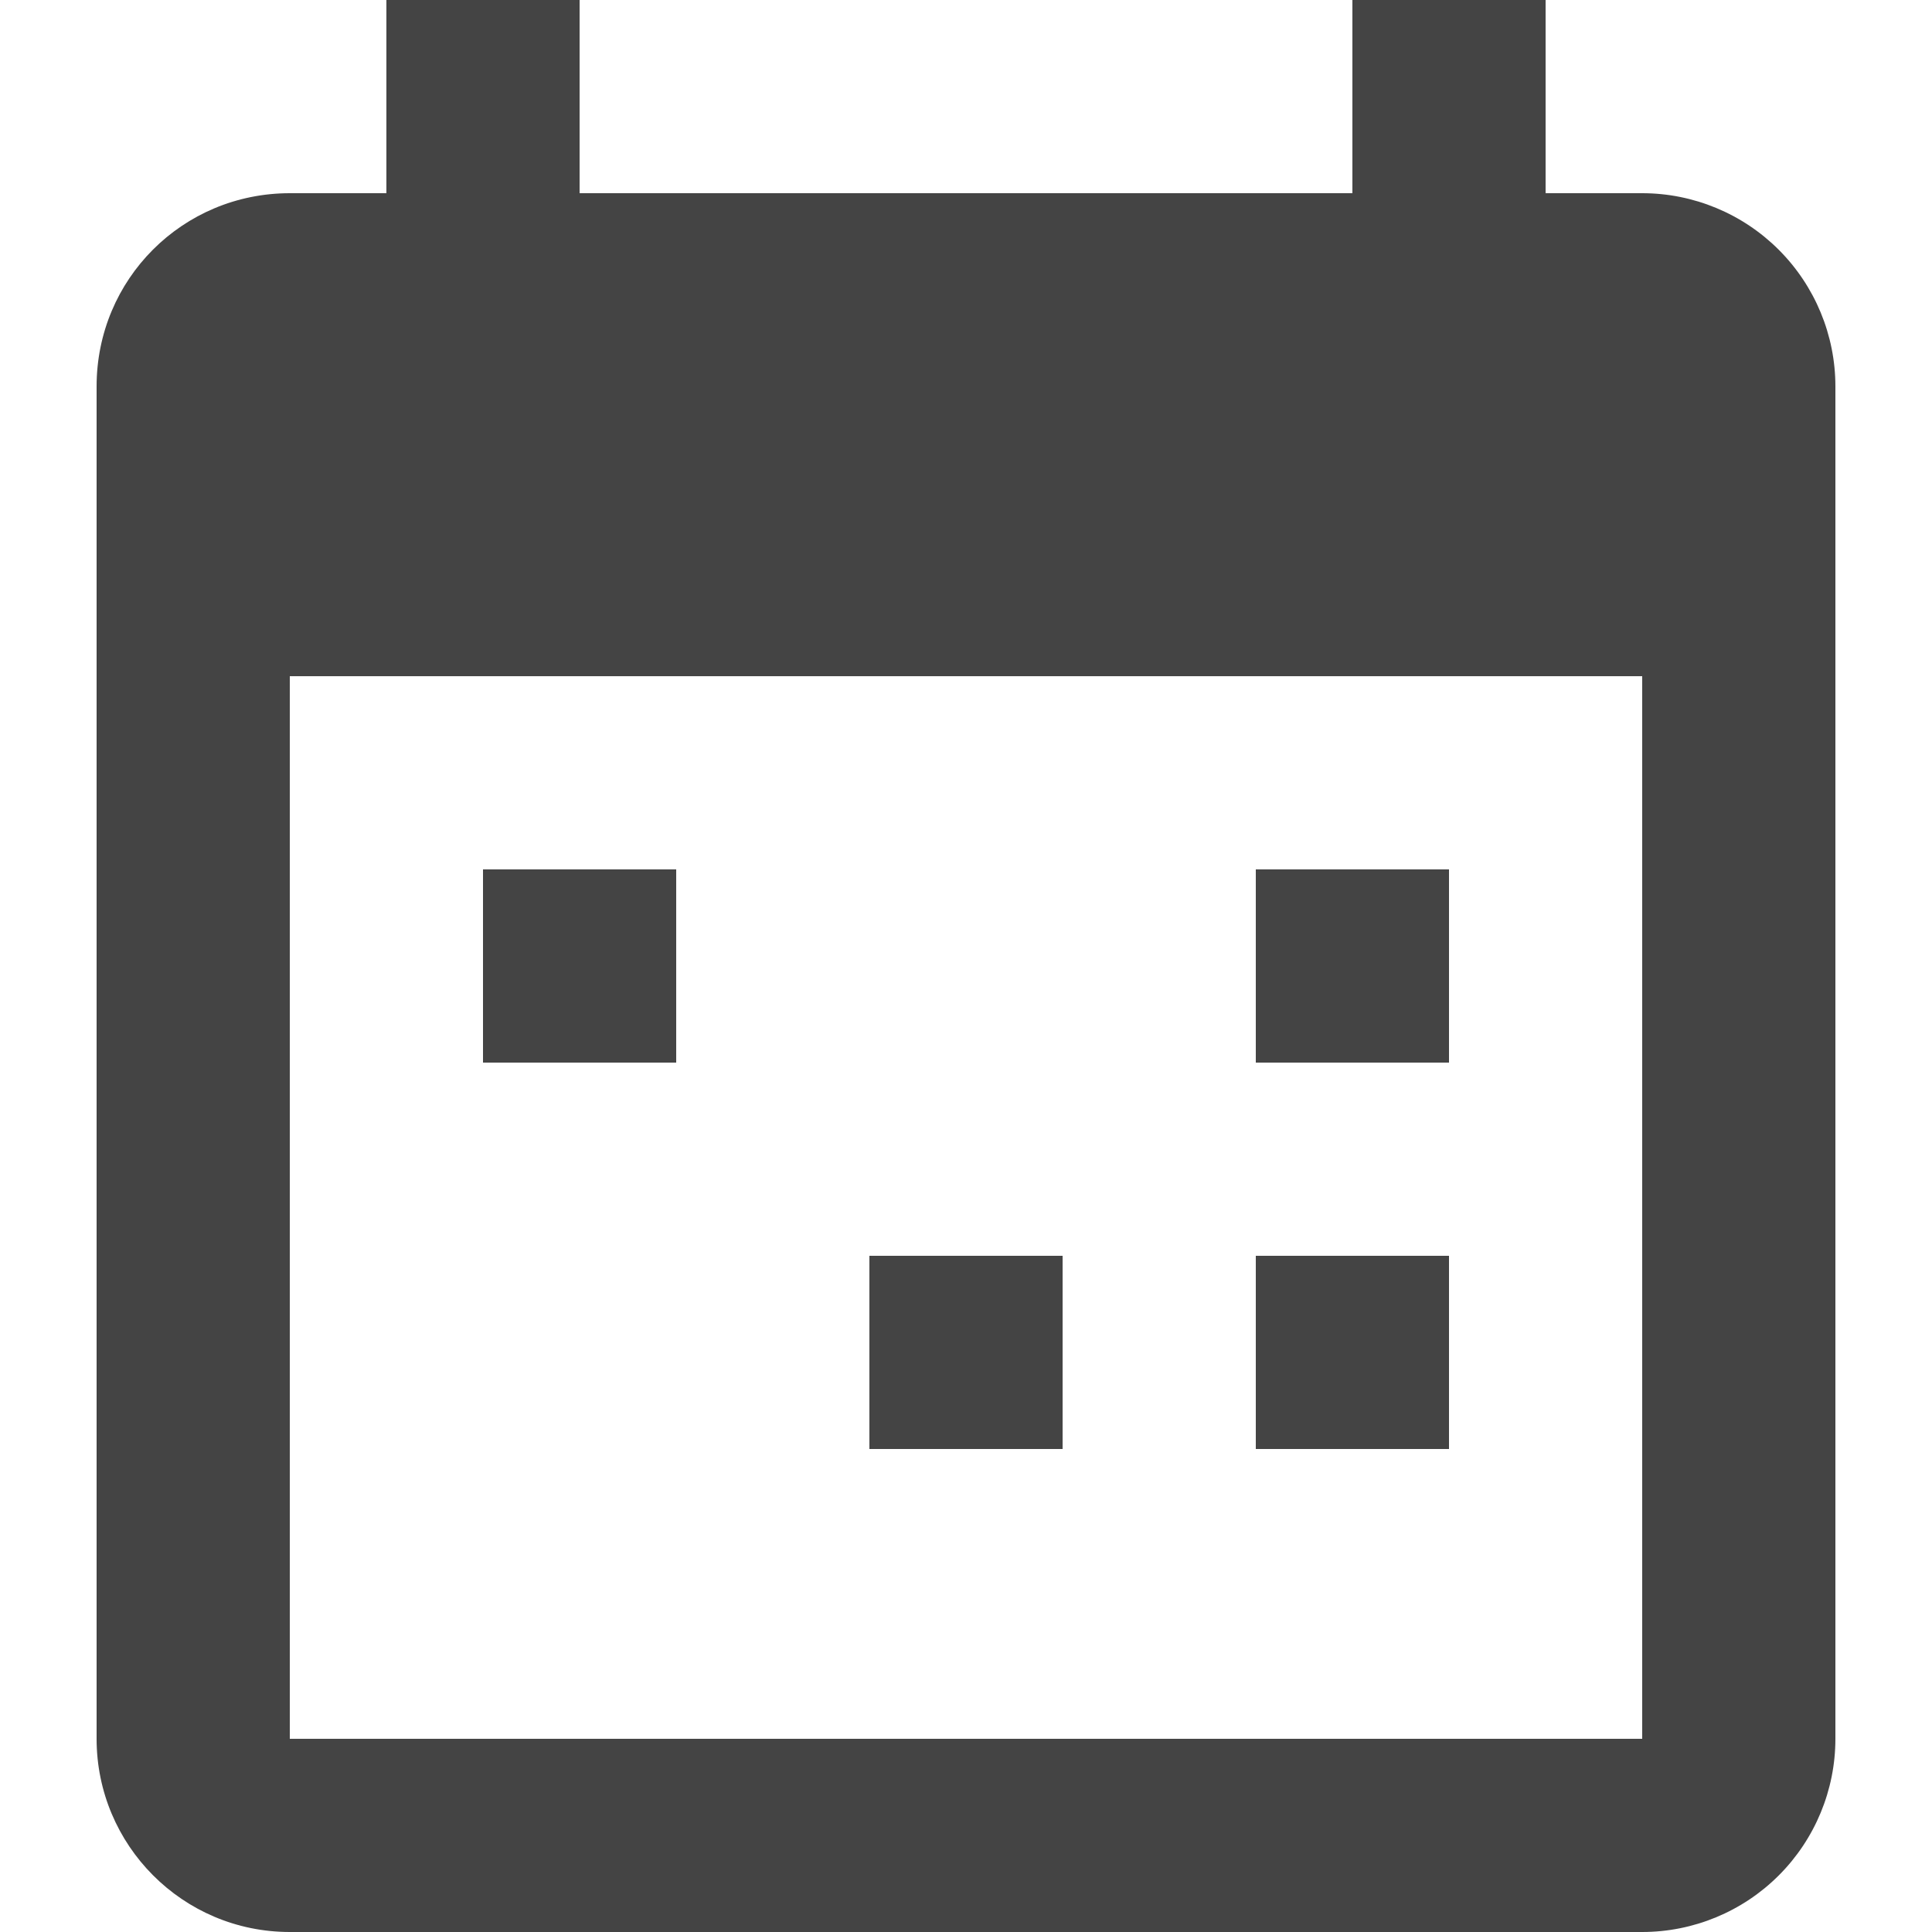 <svg width="20" height="20" viewBox="0 0 20 20" fill="none" xmlns="http://www.w3.org/2000/svg">
    <path d="M17 18V7H3V18H17ZM14 0H16V2H17C17.53 2 18.039 2.211 18.414 2.586C18.789 2.961 19 3.47 19 4V18C19 18.53 18.789 19.039 18.414 19.414C18.039 19.789 17.53 20 17 20H3C1.89 20 1 19.1 1 18V4C1 2.89 1.89 2 3 2H4V0H6V2H14V0ZM5 9H7V11H5V9ZM13 9H15V11H13V9ZM9 13H11V15H9V13ZM13 13H15V15H13V13Z" fill="#444444"/>
</svg>
